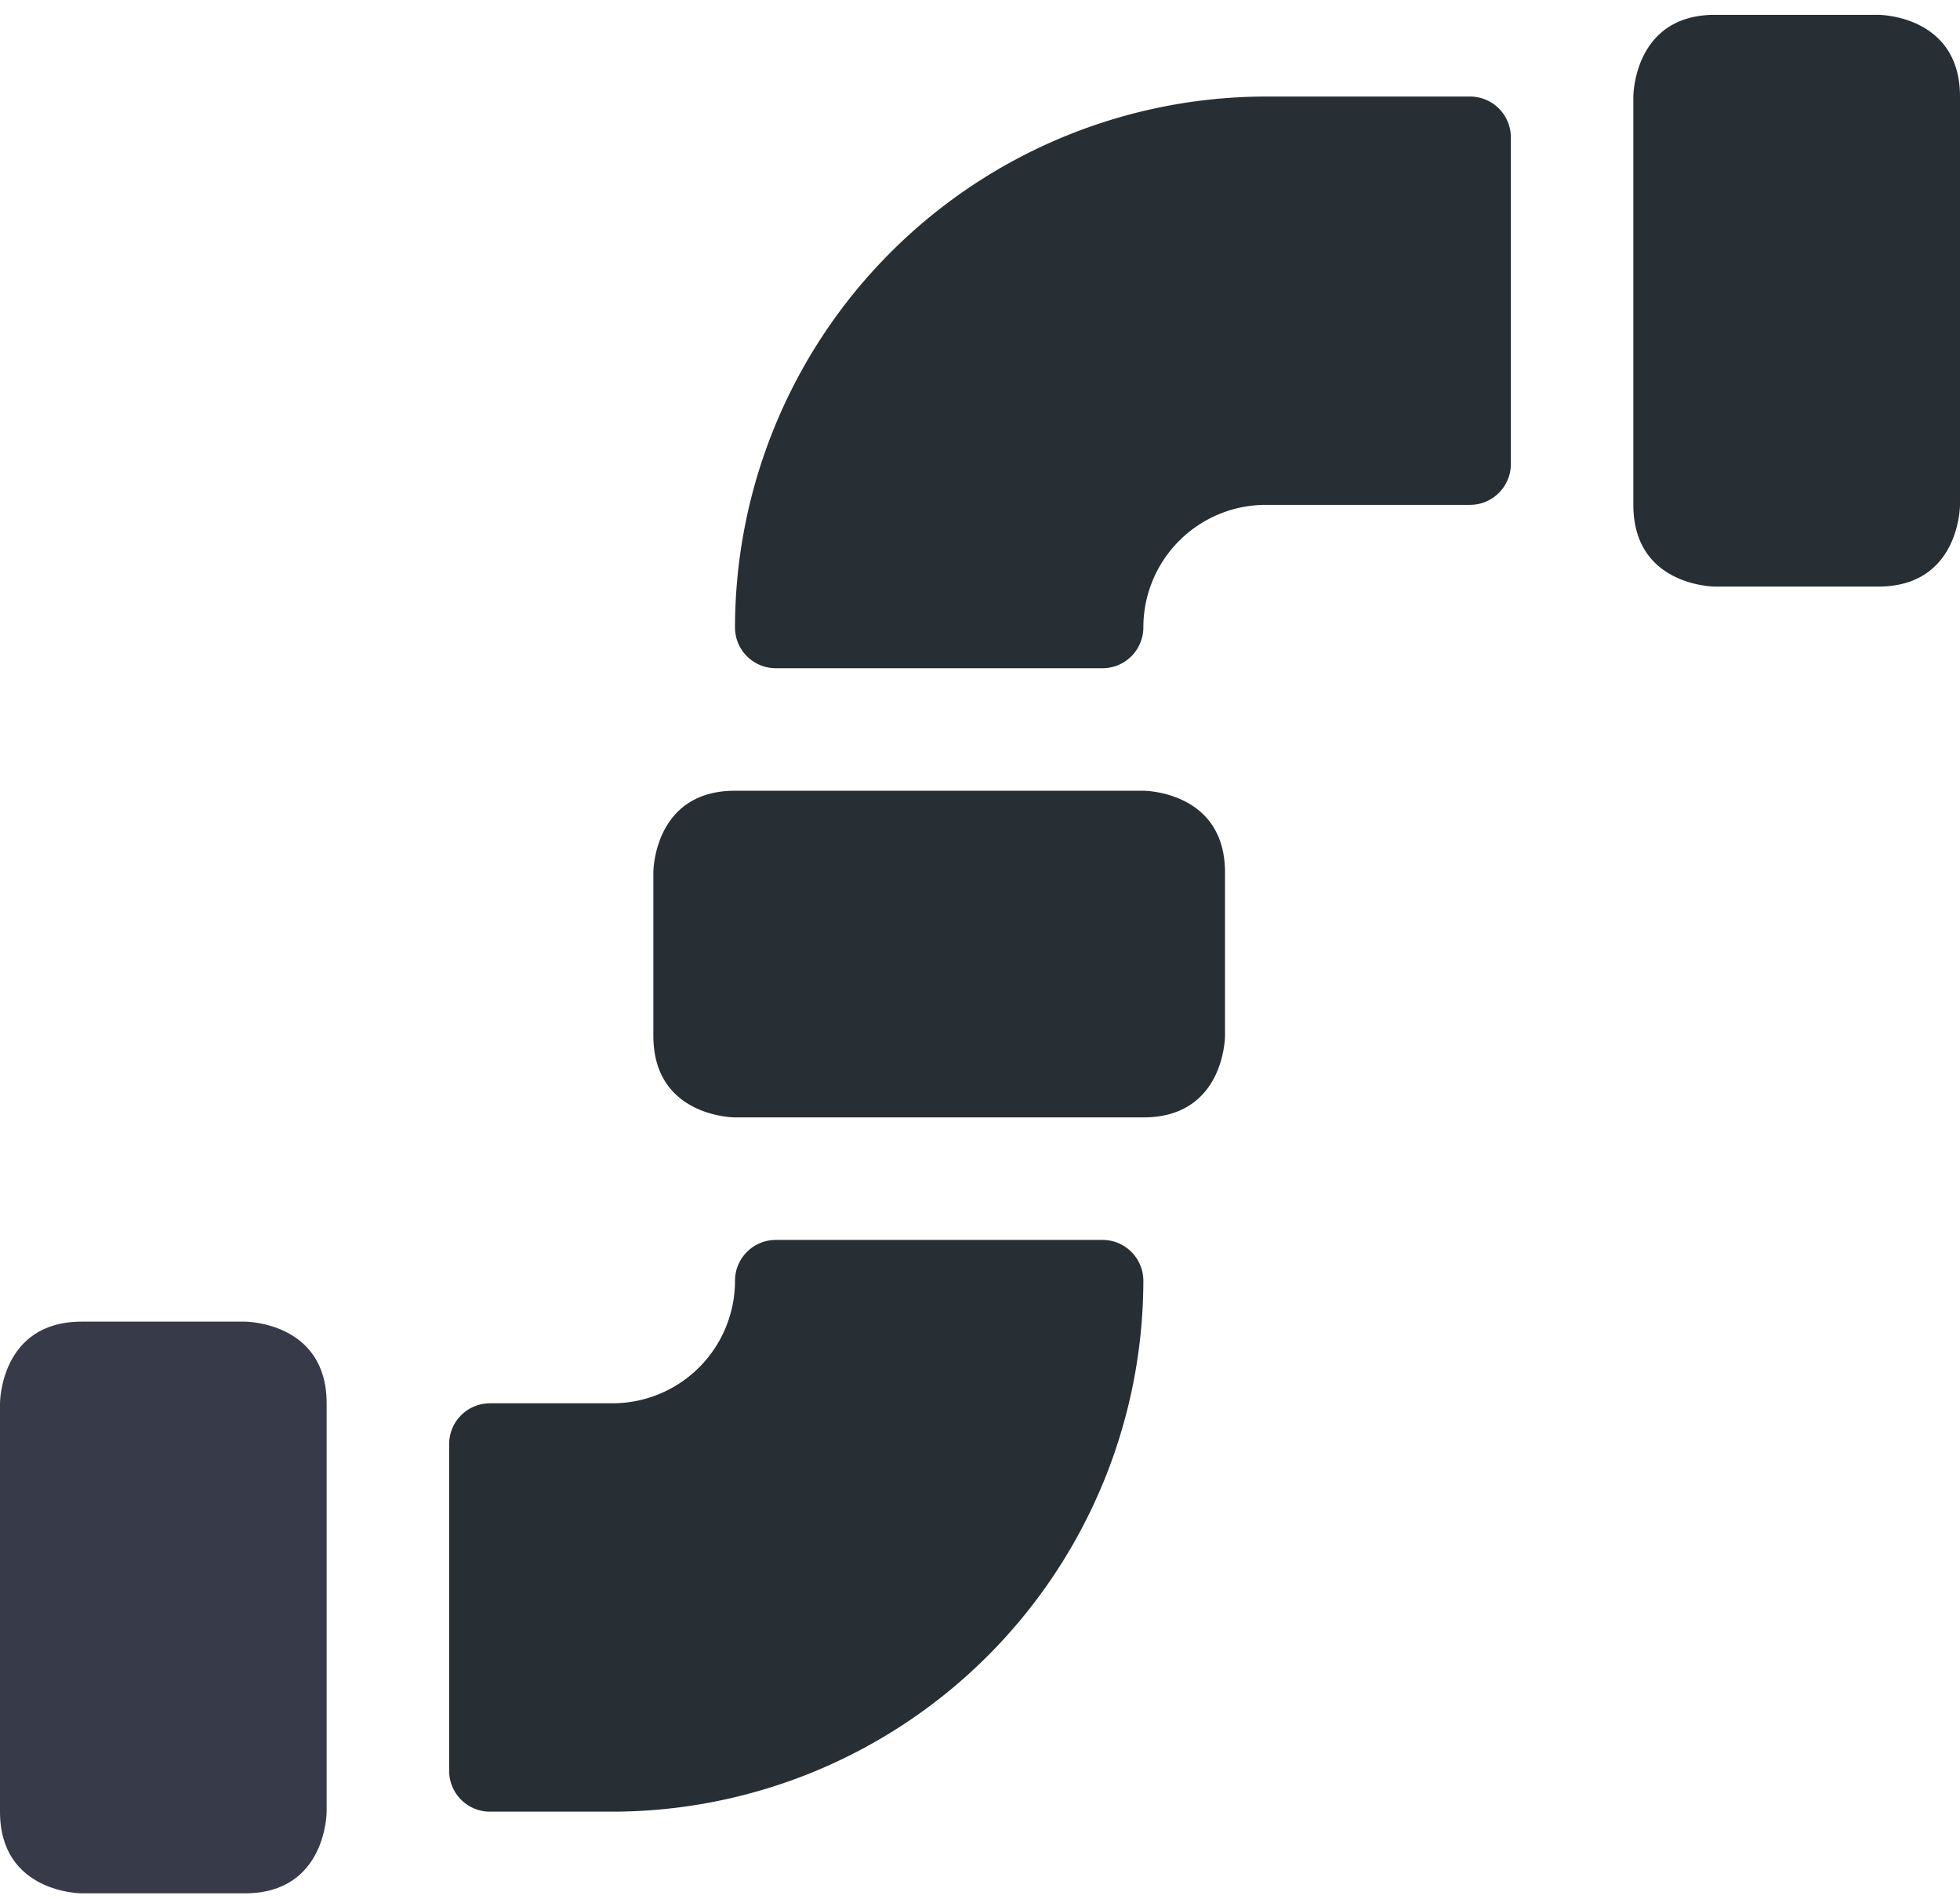 <svg width="32" height="31" fill="none" xmlns="http://www.w3.org/2000/svg"><path d="M1.333 21.576H4s1.333 0 1.333 1.333v6.667s0 1.333-1.333 1.333H1.333S0 30.91 0 29.576v-6.667s0-1.333 1.333-1.333Z" fill="#373A48"/><path d="M28 .242h2.667S32 .242 32 1.576v6.666s0 1.334-1.333 1.334H28s-1.333 0-1.333-1.334V1.576S26.667.242 28 .242ZM18 20.242h-5.333a.667.667 0 0 0-.667.667 2 2 0 0 1-2 2H8a.667.667 0 0 0-.667.667v5.333a.667.667 0 0 0 .667.667h2a8.68 8.68 0 0 0 8.667-8.667.667.667 0 0 0-.667-.667ZM24 1.576h-3.333A8.68 8.68 0 0 0 12 10.242a.666.666 0 0 0 .667.667H18a.667.667 0 0 0 .667-.667 2 2 0 0 1 2-2H24a.667.667 0 0 0 .667-.666V2.242A.667.667 0 0 0 24 1.576ZM12 12.909h6.667s1.333 0 1.333 1.333v2.667s0 1.333-1.333 1.333H12s-1.333 0-1.333-1.333v-2.667s0-1.333 1.333-1.333Z" fill="#272E34"/></svg>